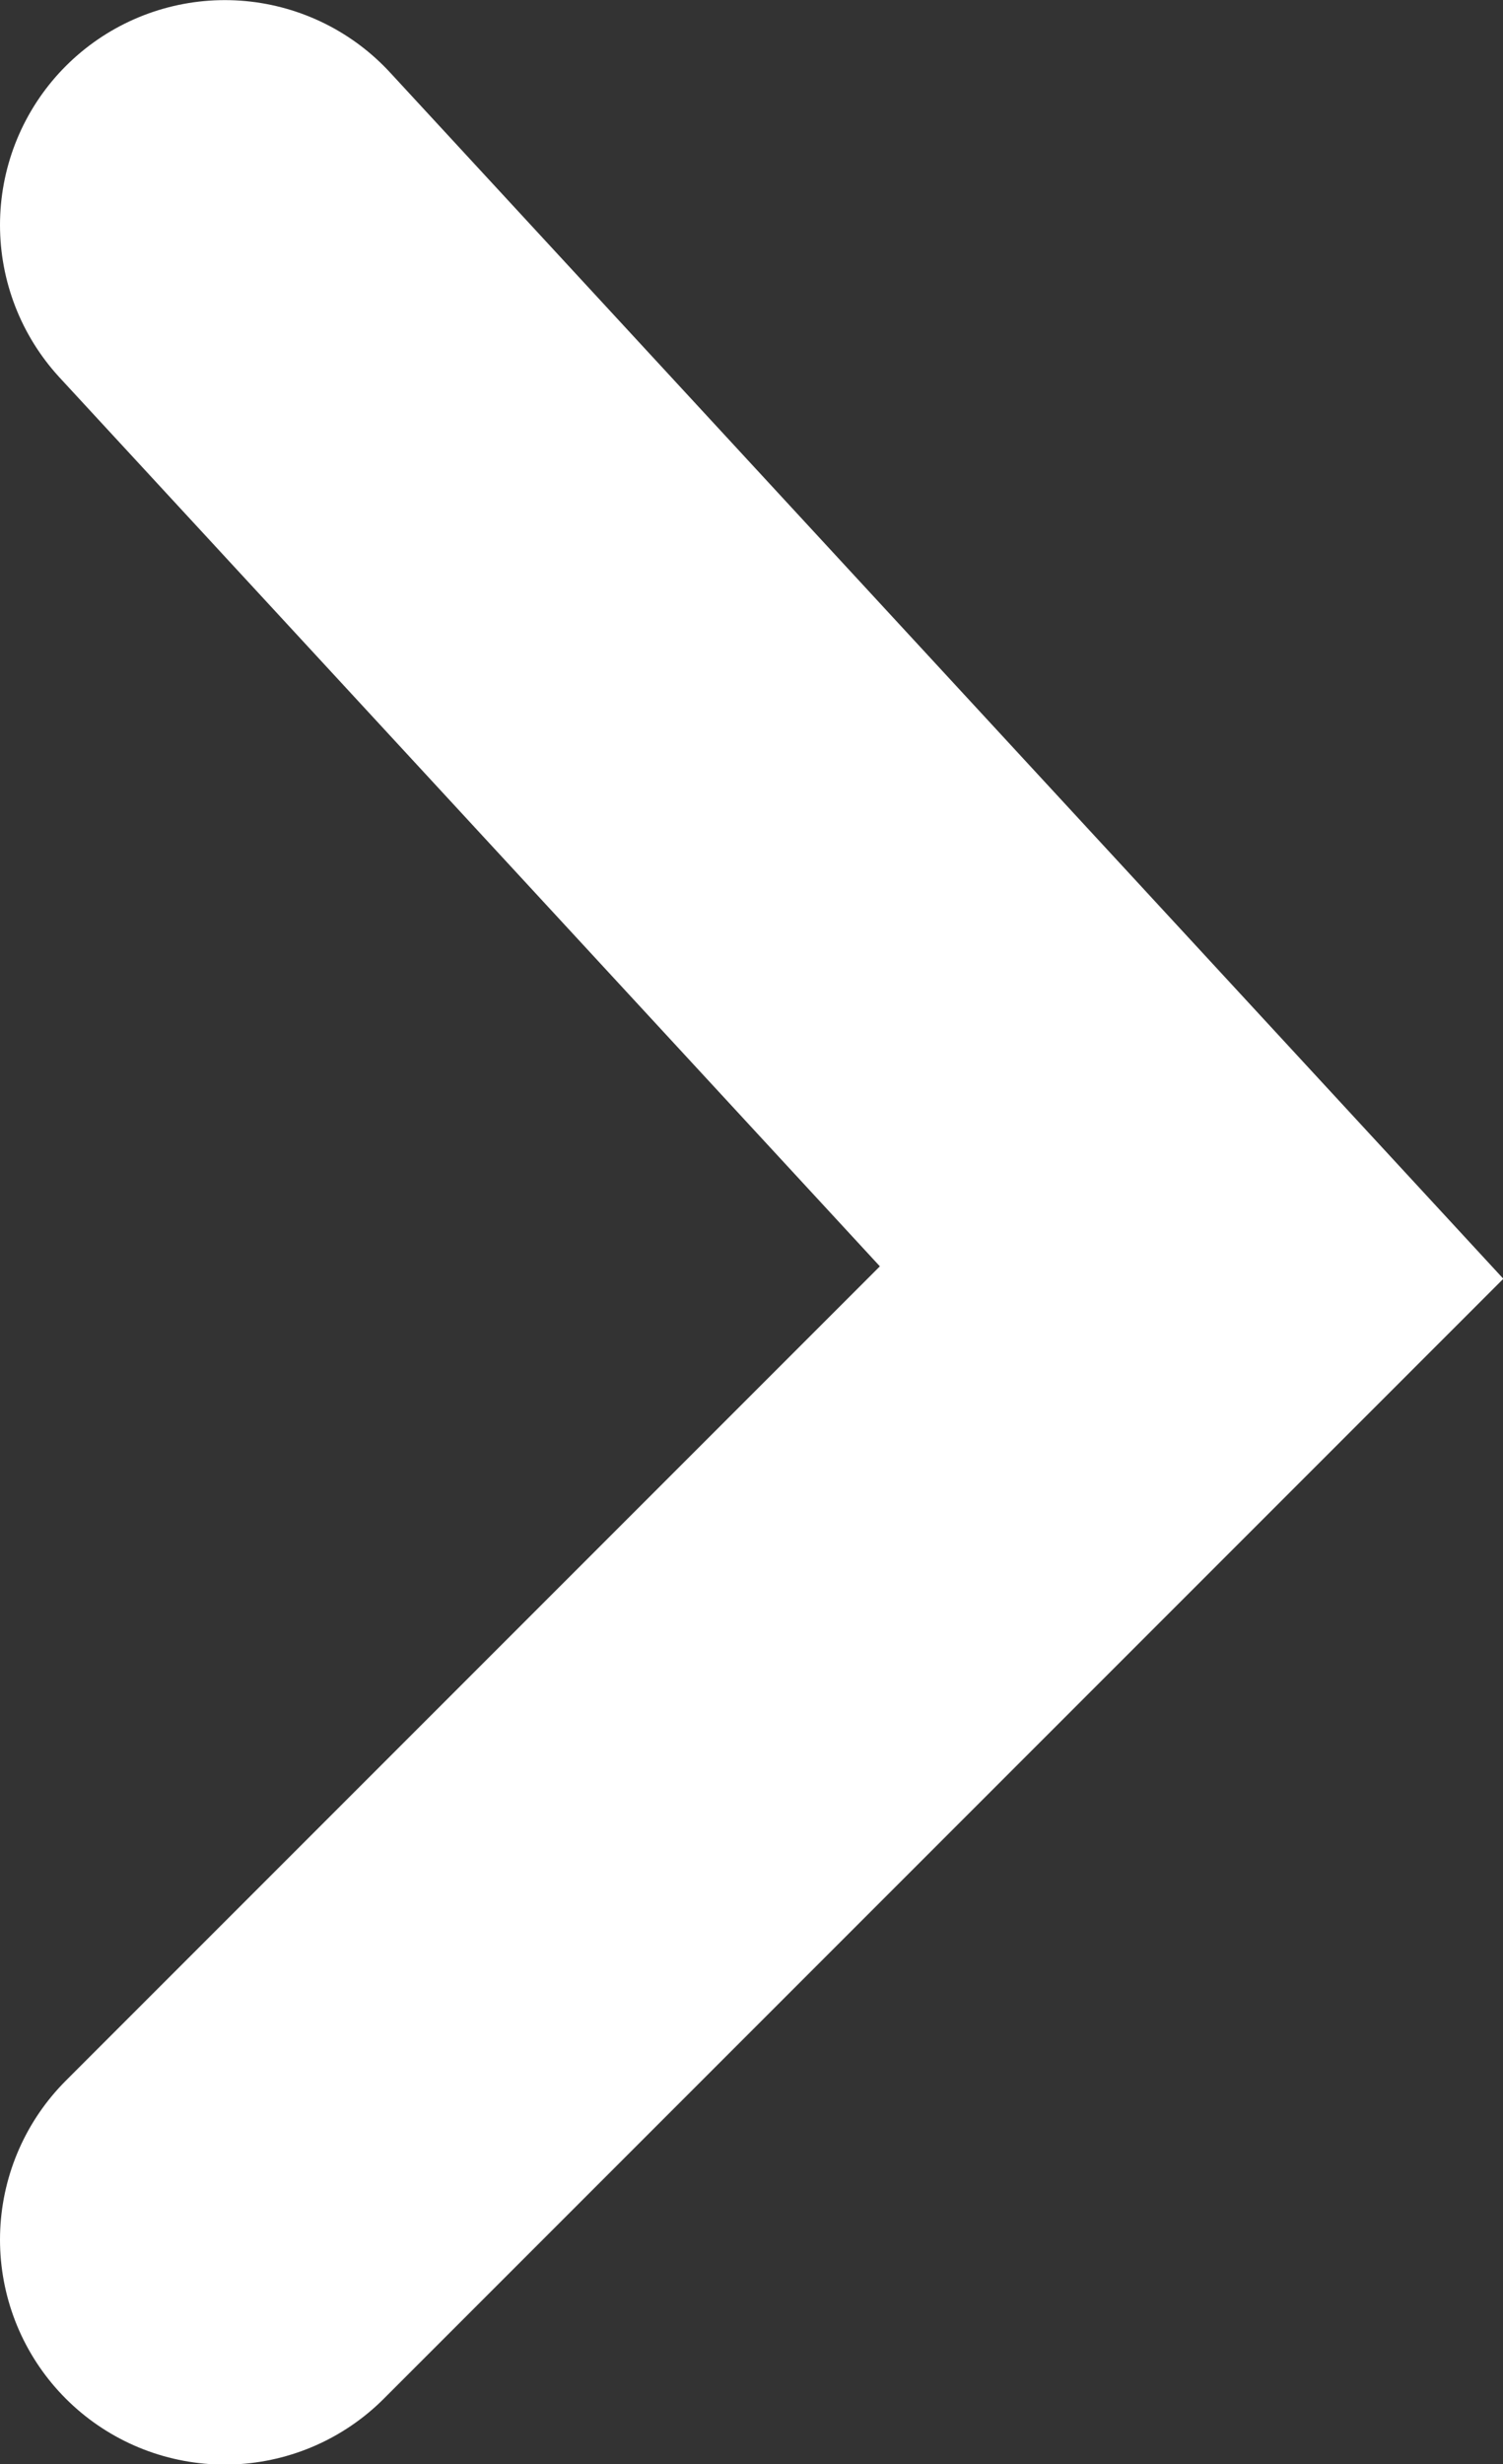 <?xml version="1.0" encoding="UTF-8"?> <svg xmlns="http://www.w3.org/2000/svg" width="13.37" height="21.912" viewBox="0 0 13.37 21.912"><rect x="0" y="0" width="13.37" height="21.912" fill="#333333" stroke="none"/><g id="Group_112" data-name="Group 112" transform="translate(-410.849 -2396.735)"><path id="Path_63" data-name="Path 63" d="M23.342,0h0" transform="translate(397.5 2408.419)" fill="none" stroke="#fff" stroke-linecap="round" stroke-width="4.2"></path><path id="Path_41" data-name="Path 41" d="M409.849,2398.736l8.6,9.315-8.6,8.6" transform="translate(3)" fill="none" stroke="#fff" stroke-linecap="round" stroke-width="4"></path></g></svg> 